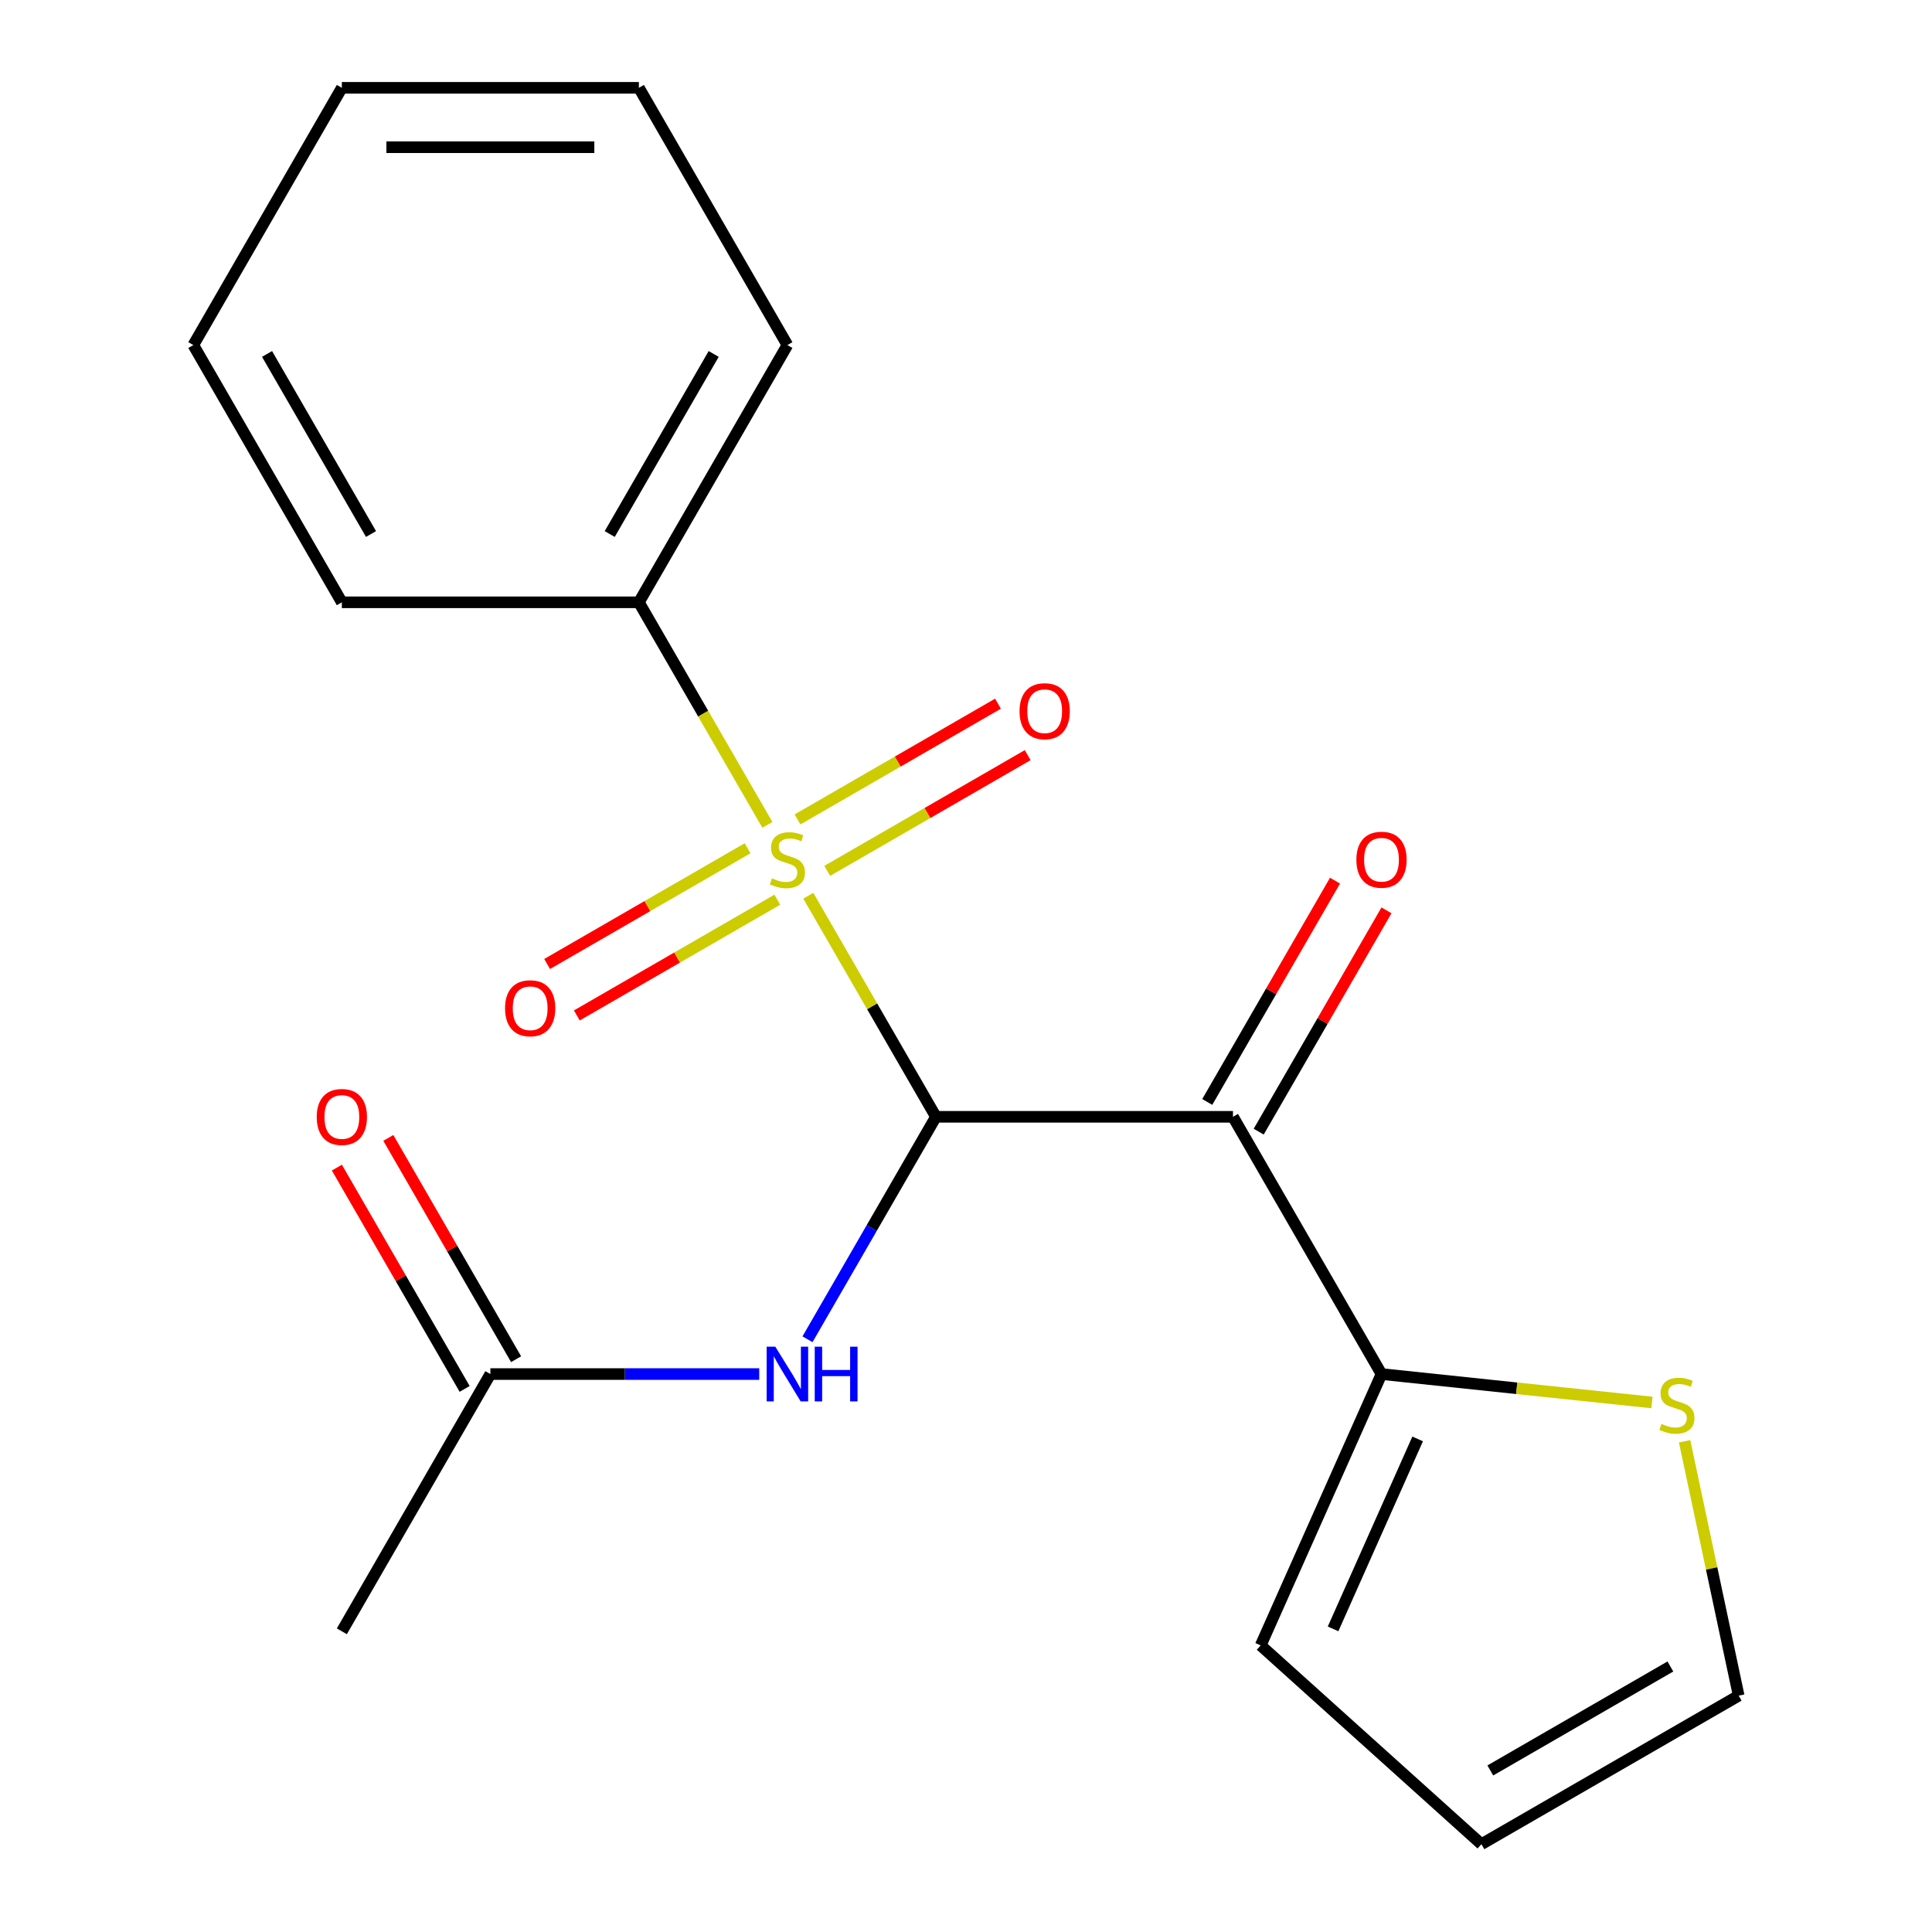 <?xml version='1.0' encoding='iso-8859-1'?>
<svg version='1.1' baseProfile='full'
              xmlns='http://www.w3.org/2000/svg'
                      xmlns:rdkit='http://www.rdkit.org/xml'
                      xmlns:xlink='http://www.w3.org/1999/xlink'
                  xml:space='preserve'
width='1000px' height='1000px' viewBox='0 0 1000 1000'>
<!-- END OF HEADER -->
<rect style='opacity:1.0;fill:#FFFFFF;stroke:none' width='1000' height='1000' x='0' y='0'> </rect>
<path class='bond-0' d='M 484.438,578.059 L 451.406,520.845' style='fill:none;fill-rule:evenodd;stroke:#000000;stroke-width:6px;stroke-linecap:butt;stroke-linejoin:miter;stroke-opacity:1' />
<path class='bond-0' d='M 451.406,520.845 L 418.373,463.631' style='fill:none;fill-rule:evenodd;stroke:#CCCC00;stroke-width:6px;stroke-linecap:butt;stroke-linejoin:miter;stroke-opacity:1' />
<path class='bond-1' d='M 484.438,578.059 L 638.188,578.059' style='fill:none;fill-rule:evenodd;stroke:#000000;stroke-width:6px;stroke-linecap:butt;stroke-linejoin:miter;stroke-opacity:1' />
<path class='bond-2' d='M 484.438,578.059 L 451.198,635.632' style='fill:none;fill-rule:evenodd;stroke:#000000;stroke-width:6px;stroke-linecap:butt;stroke-linejoin:miter;stroke-opacity:1' />
<path class='bond-2' d='M 451.198,635.632 L 417.958,693.206' style='fill:none;fill-rule:evenodd;stroke:#0000FF;stroke-width:6px;stroke-linecap:butt;stroke-linejoin:miter;stroke-opacity:1' />
<path class='bond-5' d='M 386.952,439.054 L 335.074,469.006' style='fill:none;fill-rule:evenodd;stroke:#CCCC00;stroke-width:6px;stroke-linecap:butt;stroke-linejoin:miter;stroke-opacity:1' />
<path class='bond-5' d='M 335.074,469.006 L 283.195,498.958' style='fill:none;fill-rule:evenodd;stroke:#FF0000;stroke-width:6px;stroke-linecap:butt;stroke-linejoin:miter;stroke-opacity:1' />
<path class='bond-5' d='M 402.327,465.684 L 350.449,495.636' style='fill:none;fill-rule:evenodd;stroke:#CCCC00;stroke-width:6px;stroke-linecap:butt;stroke-linejoin:miter;stroke-opacity:1' />
<path class='bond-5' d='M 350.449,495.636 L 298.57,525.588' style='fill:none;fill-rule:evenodd;stroke:#FF0000;stroke-width:6px;stroke-linecap:butt;stroke-linejoin:miter;stroke-opacity:1' />
<path class='bond-6' d='M 428.174,450.761 L 480.053,420.809' style='fill:none;fill-rule:evenodd;stroke:#CCCC00;stroke-width:6px;stroke-linecap:butt;stroke-linejoin:miter;stroke-opacity:1' />
<path class='bond-6' d='M 480.053,420.809 L 531.931,390.857' style='fill:none;fill-rule:evenodd;stroke:#FF0000;stroke-width:6px;stroke-linecap:butt;stroke-linejoin:miter;stroke-opacity:1' />
<path class='bond-6' d='M 412.799,424.131 L 464.678,394.179' style='fill:none;fill-rule:evenodd;stroke:#CCCC00;stroke-width:6px;stroke-linecap:butt;stroke-linejoin:miter;stroke-opacity:1' />
<path class='bond-6' d='M 464.678,394.179 L 516.556,364.227' style='fill:none;fill-rule:evenodd;stroke:#FF0000;stroke-width:6px;stroke-linecap:butt;stroke-linejoin:miter;stroke-opacity:1' />
<path class='bond-8' d='M 397.192,426.944 L 363.94,369.35' style='fill:none;fill-rule:evenodd;stroke:#CCCC00;stroke-width:6px;stroke-linecap:butt;stroke-linejoin:miter;stroke-opacity:1' />
<path class='bond-8' d='M 363.94,369.35 L 330.688,311.757' style='fill:none;fill-rule:evenodd;stroke:#000000;stroke-width:6px;stroke-linecap:butt;stroke-linejoin:miter;stroke-opacity:1' />
<path class='bond-3' d='M 638.188,578.059 L 715.062,711.21' style='fill:none;fill-rule:evenodd;stroke:#000000;stroke-width:6px;stroke-linecap:butt;stroke-linejoin:miter;stroke-opacity:1' />
<path class='bond-9' d='M 651.503,585.746 L 684.57,528.472' style='fill:none;fill-rule:evenodd;stroke:#000000;stroke-width:6px;stroke-linecap:butt;stroke-linejoin:miter;stroke-opacity:1' />
<path class='bond-9' d='M 684.57,528.472 L 717.637,471.199' style='fill:none;fill-rule:evenodd;stroke:#FF0000;stroke-width:6px;stroke-linecap:butt;stroke-linejoin:miter;stroke-opacity:1' />
<path class='bond-9' d='M 624.872,570.371 L 657.939,513.098' style='fill:none;fill-rule:evenodd;stroke:#000000;stroke-width:6px;stroke-linecap:butt;stroke-linejoin:miter;stroke-opacity:1' />
<path class='bond-9' d='M 657.939,513.098 L 691.006,455.824' style='fill:none;fill-rule:evenodd;stroke:#FF0000;stroke-width:6px;stroke-linecap:butt;stroke-linejoin:miter;stroke-opacity:1' />
<path class='bond-7' d='M 392.979,711.21 L 323.397,711.21' style='fill:none;fill-rule:evenodd;stroke:#0000FF;stroke-width:6px;stroke-linecap:butt;stroke-linejoin:miter;stroke-opacity:1' />
<path class='bond-7' d='M 323.397,711.21 L 253.814,711.21' style='fill:none;fill-rule:evenodd;stroke:#000000;stroke-width:6px;stroke-linecap:butt;stroke-linejoin:miter;stroke-opacity:1' />
<path class='bond-4' d='M 715.062,711.21 L 785.054,718.566' style='fill:none;fill-rule:evenodd;stroke:#000000;stroke-width:6px;stroke-linecap:butt;stroke-linejoin:miter;stroke-opacity:1' />
<path class='bond-4' d='M 785.054,718.566 L 855.046,725.923' style='fill:none;fill-rule:evenodd;stroke:#CCCC00;stroke-width:6px;stroke-linecap:butt;stroke-linejoin:miter;stroke-opacity:1' />
<path class='bond-10' d='M 715.062,711.21 L 652.527,851.667' style='fill:none;fill-rule:evenodd;stroke:#000000;stroke-width:6px;stroke-linecap:butt;stroke-linejoin:miter;stroke-opacity:1' />
<path class='bond-10' d='M 733.773,744.785 L 689.999,843.105' style='fill:none;fill-rule:evenodd;stroke:#000000;stroke-width:6px;stroke-linecap:butt;stroke-linejoin:miter;stroke-opacity:1' />
<path class='bond-11' d='M 871.949,746.005 L 885.943,811.838' style='fill:none;fill-rule:evenodd;stroke:#CCCC00;stroke-width:6px;stroke-linecap:butt;stroke-linejoin:miter;stroke-opacity:1' />
<path class='bond-11' d='M 885.943,811.838 L 899.936,877.671' style='fill:none;fill-rule:evenodd;stroke:#000000;stroke-width:6px;stroke-linecap:butt;stroke-linejoin:miter;stroke-opacity:1' />
<path class='bond-13' d='M 267.129,703.522 L 234.062,646.249' style='fill:none;fill-rule:evenodd;stroke:#000000;stroke-width:6px;stroke-linecap:butt;stroke-linejoin:miter;stroke-opacity:1' />
<path class='bond-13' d='M 234.062,646.249 L 200.995,588.975' style='fill:none;fill-rule:evenodd;stroke:#FF0000;stroke-width:6px;stroke-linecap:butt;stroke-linejoin:miter;stroke-opacity:1' />
<path class='bond-13' d='M 240.499,718.897 L 207.432,661.624' style='fill:none;fill-rule:evenodd;stroke:#000000;stroke-width:6px;stroke-linecap:butt;stroke-linejoin:miter;stroke-opacity:1' />
<path class='bond-13' d='M 207.432,661.624 L 174.365,604.35' style='fill:none;fill-rule:evenodd;stroke:#FF0000;stroke-width:6px;stroke-linecap:butt;stroke-linejoin:miter;stroke-opacity:1' />
<path class='bond-14' d='M 253.814,711.21 L 176.939,844.361' style='fill:none;fill-rule:evenodd;stroke:#000000;stroke-width:6px;stroke-linecap:butt;stroke-linejoin:miter;stroke-opacity:1' />
<path class='bond-15' d='M 330.688,311.757 L 407.563,178.606' style='fill:none;fill-rule:evenodd;stroke:#000000;stroke-width:6px;stroke-linecap:butt;stroke-linejoin:miter;stroke-opacity:1' />
<path class='bond-15' d='M 315.589,276.409 L 369.402,183.203' style='fill:none;fill-rule:evenodd;stroke:#000000;stroke-width:6px;stroke-linecap:butt;stroke-linejoin:miter;stroke-opacity:1' />
<path class='bond-16' d='M 330.688,311.757 L 176.939,311.757' style='fill:none;fill-rule:evenodd;stroke:#000000;stroke-width:6px;stroke-linecap:butt;stroke-linejoin:miter;stroke-opacity:1' />
<path class='bond-12' d='M 652.527,851.667 L 766.785,954.545' style='fill:none;fill-rule:evenodd;stroke:#000000;stroke-width:6px;stroke-linecap:butt;stroke-linejoin:miter;stroke-opacity:1' />
<path class='bond-20' d='M 899.936,877.671 L 766.785,954.545' style='fill:none;fill-rule:evenodd;stroke:#000000;stroke-width:6px;stroke-linecap:butt;stroke-linejoin:miter;stroke-opacity:1' />
<path class='bond-20' d='M 864.588,862.572 L 771.383,916.384' style='fill:none;fill-rule:evenodd;stroke:#000000;stroke-width:6px;stroke-linecap:butt;stroke-linejoin:miter;stroke-opacity:1' />
<path class='bond-18' d='M 407.563,178.606 L 330.688,45.455' style='fill:none;fill-rule:evenodd;stroke:#000000;stroke-width:6px;stroke-linecap:butt;stroke-linejoin:miter;stroke-opacity:1' />
<path class='bond-17' d='M 176.939,311.757 L 100.064,178.606' style='fill:none;fill-rule:evenodd;stroke:#000000;stroke-width:6px;stroke-linecap:butt;stroke-linejoin:miter;stroke-opacity:1' />
<path class='bond-17' d='M 192.038,276.409 L 138.225,183.203' style='fill:none;fill-rule:evenodd;stroke:#000000;stroke-width:6px;stroke-linecap:butt;stroke-linejoin:miter;stroke-opacity:1' />
<path class='bond-19' d='M 100.064,178.606 L 176.939,45.455' style='fill:none;fill-rule:evenodd;stroke:#000000;stroke-width:6px;stroke-linecap:butt;stroke-linejoin:miter;stroke-opacity:1' />
<path class='bond-21' d='M 330.688,45.455 L 176.939,45.455' style='fill:none;fill-rule:evenodd;stroke:#000000;stroke-width:6px;stroke-linecap:butt;stroke-linejoin:miter;stroke-opacity:1' />
<path class='bond-21' d='M 307.626,76.204 L 200.001,76.204' style='fill:none;fill-rule:evenodd;stroke:#000000;stroke-width:6px;stroke-linecap:butt;stroke-linejoin:miter;stroke-opacity:1' />
<path  class='atom-1' d='M 399.563 454.628
Q 399.883 454.748, 401.203 455.308
Q 402.523 455.868, 403.963 456.228
Q 405.443 456.548, 406.883 456.548
Q 409.563 456.548, 411.123 455.268
Q 412.683 453.948, 412.683 451.668
Q 412.683 450.108, 411.883 449.148
Q 411.123 448.188, 409.923 447.668
Q 408.723 447.148, 406.723 446.548
Q 404.203 445.788, 402.683 445.068
Q 401.203 444.348, 400.123 442.828
Q 399.083 441.308, 399.083 438.748
Q 399.083 435.188, 401.483 432.988
Q 403.923 430.788, 408.723 430.788
Q 412.003 430.788, 415.723 432.348
L 414.803 435.428
Q 411.403 434.028, 408.843 434.028
Q 406.083 434.028, 404.563 435.188
Q 403.043 436.308, 403.083 438.268
Q 403.083 439.788, 403.843 440.708
Q 404.643 441.628, 405.763 442.148
Q 406.923 442.668, 408.843 443.268
Q 411.403 444.068, 412.923 444.868
Q 414.443 445.668, 415.523 447.308
Q 416.643 448.908, 416.643 451.668
Q 416.643 455.588, 414.003 457.708
Q 411.403 459.788, 407.043 459.788
Q 404.523 459.788, 402.603 459.228
Q 400.723 458.708, 398.483 457.788
L 399.563 454.628
' fill='#CCCC00'/>
<path  class='atom-3' d='M 401.303 697.05
L 410.583 712.05
Q 411.503 713.53, 412.983 716.21
Q 414.463 718.89, 414.543 719.05
L 414.543 697.05
L 418.303 697.05
L 418.303 725.37
L 414.423 725.37
L 404.463 708.97
Q 403.303 707.05, 402.063 704.85
Q 400.863 702.65, 400.503 701.97
L 400.503 725.37
L 396.823 725.37
L 396.823 697.05
L 401.303 697.05
' fill='#0000FF'/>
<path  class='atom-3' d='M 421.703 697.05
L 425.543 697.05
L 425.543 709.09
L 440.023 709.09
L 440.023 697.05
L 443.863 697.05
L 443.863 725.37
L 440.023 725.37
L 440.023 712.29
L 425.543 712.29
L 425.543 725.37
L 421.703 725.37
L 421.703 697.05
' fill='#0000FF'/>
<path  class='atom-5' d='M 859.97 737.001
Q 860.29 737.121, 861.61 737.681
Q 862.93 738.241, 864.37 738.601
Q 865.85 738.921, 867.29 738.921
Q 869.97 738.921, 871.53 737.641
Q 873.09 736.321, 873.09 734.041
Q 873.09 732.481, 872.29 731.521
Q 871.53 730.561, 870.33 730.041
Q 869.13 729.521, 867.13 728.921
Q 864.61 728.161, 863.09 727.441
Q 861.61 726.721, 860.53 725.201
Q 859.49 723.681, 859.49 721.121
Q 859.49 717.561, 861.89 715.361
Q 864.33 713.161, 869.13 713.161
Q 872.41 713.161, 876.13 714.721
L 875.21 717.801
Q 871.81 716.401, 869.25 716.401
Q 866.49 716.401, 864.97 717.561
Q 863.45 718.681, 863.49 720.641
Q 863.49 722.161, 864.25 723.081
Q 865.05 724.001, 866.17 724.521
Q 867.33 725.041, 869.25 725.641
Q 871.81 726.441, 873.33 727.241
Q 874.85 728.041, 875.93 729.681
Q 877.05 731.281, 877.05 734.041
Q 877.05 737.961, 874.41 740.081
Q 871.81 742.161, 867.45 742.161
Q 864.93 742.161, 863.01 741.601
Q 861.13 741.081, 858.89 740.161
L 859.97 737.001
' fill='#CCCC00'/>
<path  class='atom-6' d='M 261.412 521.862
Q 261.412 515.062, 264.772 511.262
Q 268.132 507.462, 274.412 507.462
Q 280.692 507.462, 284.052 511.262
Q 287.412 515.062, 287.412 521.862
Q 287.412 528.742, 284.012 532.662
Q 280.612 536.542, 274.412 536.542
Q 268.172 536.542, 264.772 532.662
Q 261.412 528.782, 261.412 521.862
M 274.412 533.342
Q 278.732 533.342, 281.052 530.462
Q 283.412 527.542, 283.412 521.862
Q 283.412 516.302, 281.052 513.502
Q 278.732 510.662, 274.412 510.662
Q 270.092 510.662, 267.732 513.462
Q 265.412 516.262, 265.412 521.862
Q 265.412 527.582, 267.732 530.462
Q 270.092 533.342, 274.412 533.342
' fill='#FF0000'/>
<path  class='atom-7' d='M 527.714 368.113
Q 527.714 361.313, 531.074 357.513
Q 534.434 353.713, 540.714 353.713
Q 546.994 353.713, 550.354 357.513
Q 553.714 361.313, 553.714 368.113
Q 553.714 374.993, 550.314 378.913
Q 546.914 382.793, 540.714 382.793
Q 534.474 382.793, 531.074 378.913
Q 527.714 375.033, 527.714 368.113
M 540.714 379.593
Q 545.034 379.593, 547.354 376.713
Q 549.714 373.793, 549.714 368.113
Q 549.714 362.553, 547.354 359.753
Q 545.034 356.913, 540.714 356.913
Q 536.394 356.913, 534.034 359.713
Q 531.714 362.513, 531.714 368.113
Q 531.714 373.833, 534.034 376.713
Q 536.394 379.593, 540.714 379.593
' fill='#FF0000'/>
<path  class='atom-10' d='M 702.062 444.988
Q 702.062 438.188, 705.422 434.388
Q 708.782 430.588, 715.062 430.588
Q 721.342 430.588, 724.702 434.388
Q 728.062 438.188, 728.062 444.988
Q 728.062 451.868, 724.662 455.788
Q 721.262 459.668, 715.062 459.668
Q 708.822 459.668, 705.422 455.788
Q 702.062 451.908, 702.062 444.988
M 715.062 456.468
Q 719.382 456.468, 721.702 453.588
Q 724.062 450.668, 724.062 444.988
Q 724.062 439.428, 721.702 436.628
Q 719.382 433.788, 715.062 433.788
Q 710.742 433.788, 708.382 436.588
Q 706.062 439.388, 706.062 444.988
Q 706.062 450.708, 708.382 453.588
Q 710.742 456.468, 715.062 456.468
' fill='#FF0000'/>
<path  class='atom-14' d='M 163.939 578.139
Q 163.939 571.339, 167.299 567.539
Q 170.659 563.739, 176.939 563.739
Q 183.219 563.739, 186.579 567.539
Q 189.939 571.339, 189.939 578.139
Q 189.939 585.019, 186.539 588.939
Q 183.139 592.819, 176.939 592.819
Q 170.699 592.819, 167.299 588.939
Q 163.939 585.059, 163.939 578.139
M 176.939 589.619
Q 181.259 589.619, 183.579 586.739
Q 185.939 583.819, 185.939 578.139
Q 185.939 572.579, 183.579 569.779
Q 181.259 566.939, 176.939 566.939
Q 172.619 566.939, 170.259 569.739
Q 167.939 572.539, 167.939 578.139
Q 167.939 583.859, 170.259 586.739
Q 172.619 589.619, 176.939 589.619
' fill='#FF0000'/>
</svg>
